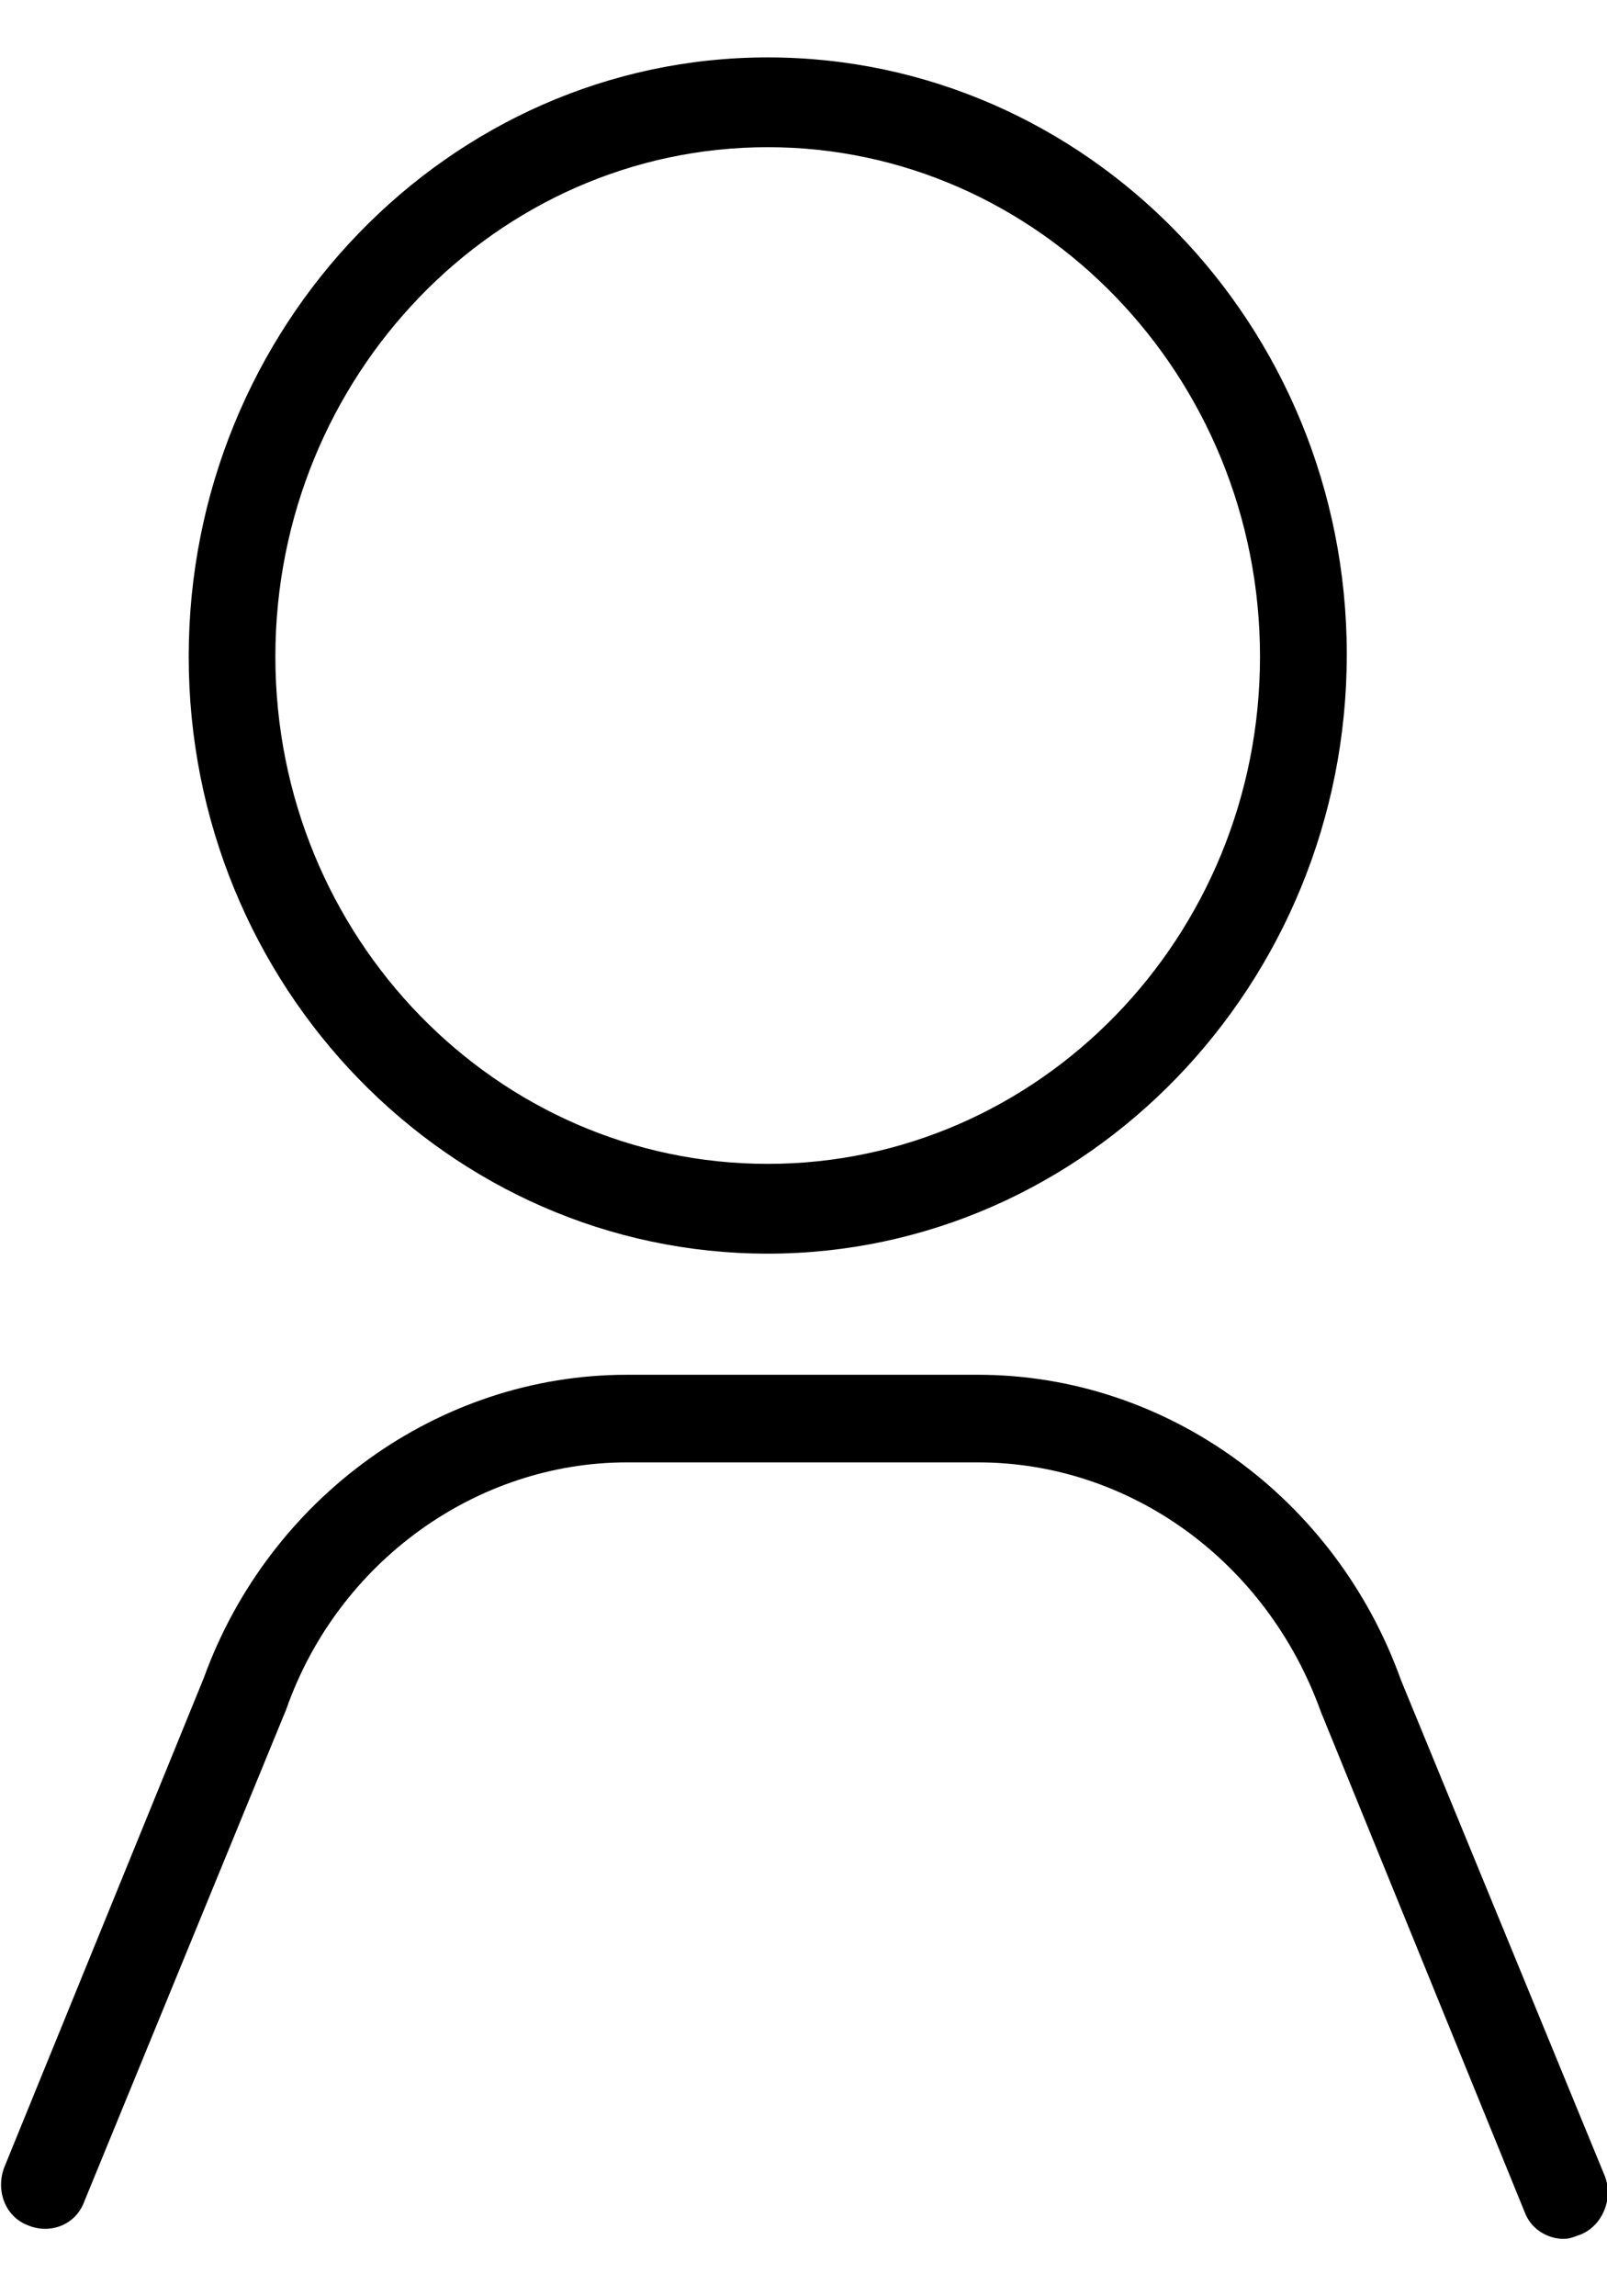<svg width="14" height="20" viewBox="0 0 14 20" fill="none" xmlns="http://www.w3.org/2000/svg">
<g clip-path="url(#clip0_1848_59555)">
<path fill-rule="evenodd" clip-rule="evenodd" d="M11.733 5.7C11.733 8.573 9.465 10.919 6.688 10.919C3.911 10.919 1.644 8.593 1.644 5.719C1.644 2.846 3.911 0.5 6.688 0.5C9.465 0.5 11.733 2.826 11.733 5.7ZM10.977 5.719C10.977 3.276 9.05 1.282 6.688 1.282C4.326 1.282 2.399 3.276 2.399 5.719C2.399 8.163 4.326 10.137 6.688 10.137C9.05 10.137 10.977 8.163 10.977 5.719ZM12.205 14.633L13.981 18.953C14.057 19.148 13.962 19.383 13.773 19.461C13.761 19.465 13.75 19.469 13.74 19.473C13.7 19.488 13.667 19.5 13.622 19.5C13.49 19.5 13.339 19.422 13.282 19.265L11.506 14.906C11.034 13.597 9.843 12.737 8.521 12.737H5.46C4.156 12.737 2.947 13.597 2.494 14.887L0.737 19.168C0.661 19.383 0.434 19.461 0.246 19.383C0.038 19.305 -0.038 19.07 0.038 18.875L1.776 14.613C2.343 13.049 3.816 11.974 5.46 11.974H8.521C10.165 11.974 11.638 13.049 12.205 14.633Z" fill="black"/>
</g>
<defs>
<clipPath id="clip0_1848_59555">
<rect width="14" height="19" fill="white" transform="translate(0 0.5)"/>
</clipPath>
</defs>
</svg>
